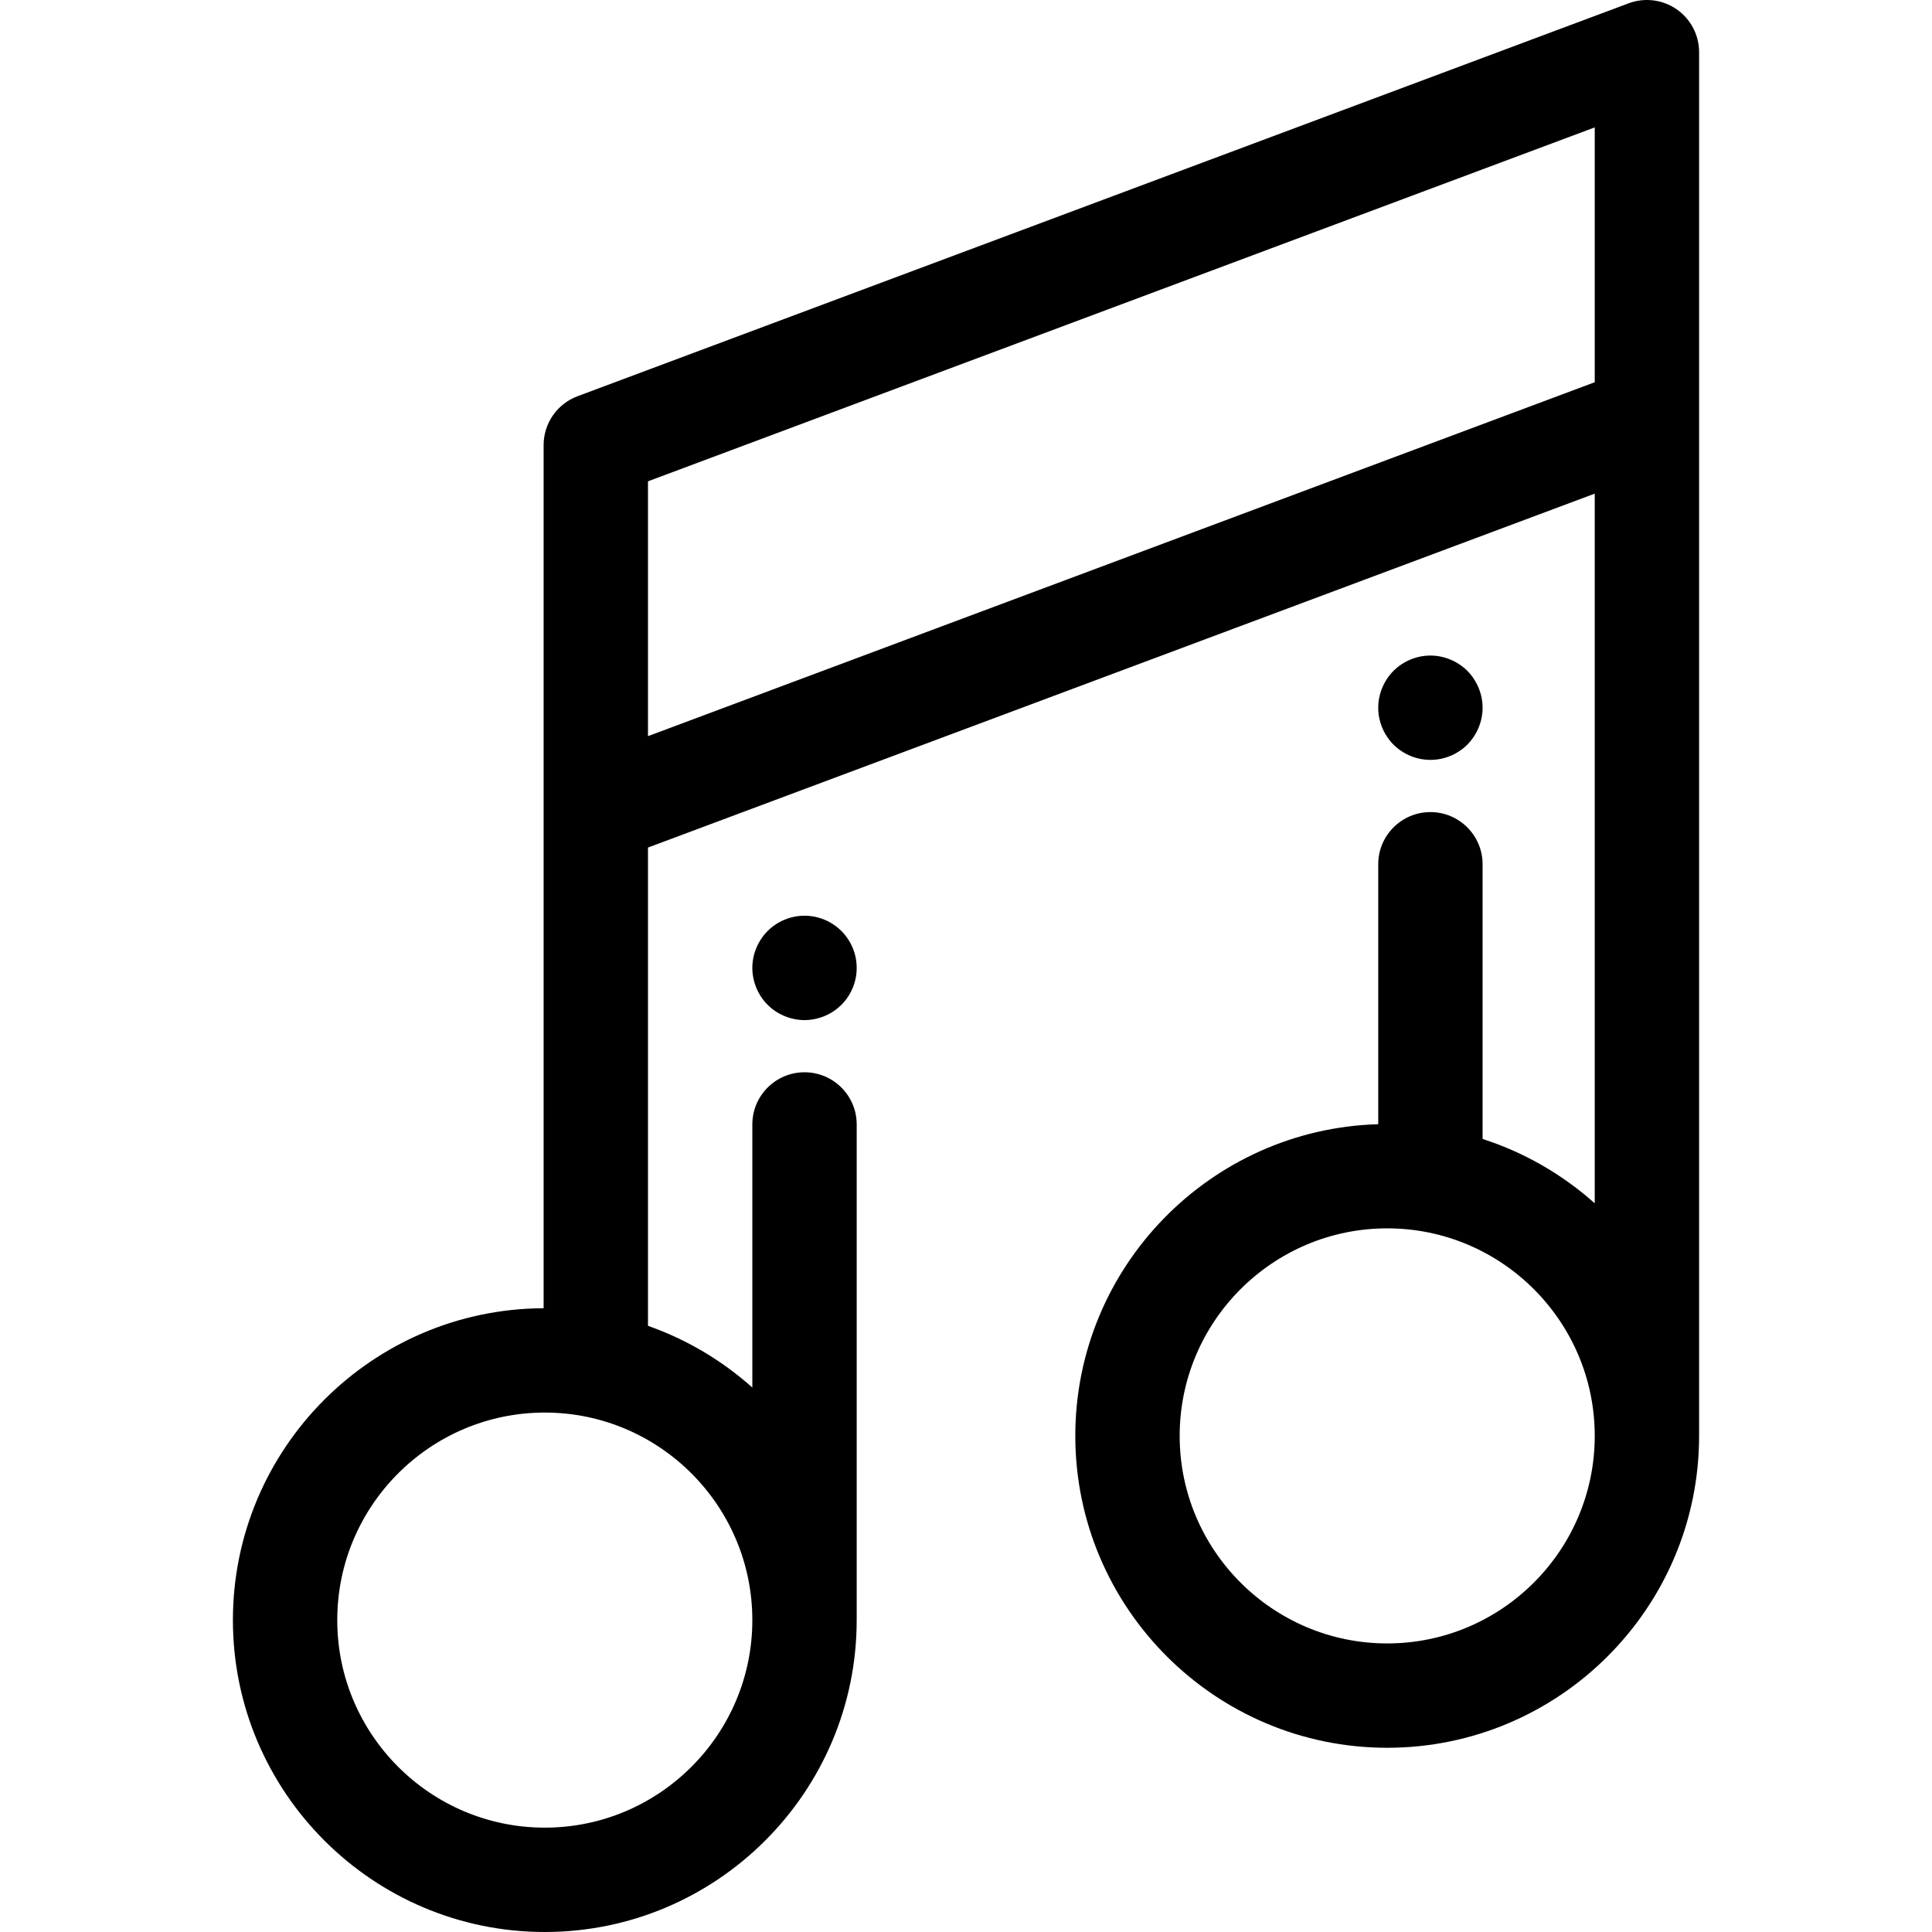 <?xml version="1.0" encoding="iso-8859-1"?>
<!-- Uploaded to: SVG Repo, www.svgrepo.com, Generator: SVG Repo Mixer Tools -->
<svg fill="#000000" height="800px" width="800px" version="1.1" id="Layer_1" xmlns="http://www.w3.org/2000/svg" xmlns:xlink="http://www.w3.org/1999/xlink" 
	 viewBox="0 0 512 512" xml:space="preserve">
<g>
	<g>
		<path d="M226.767,253.801c-0.18-0.886-0.443-1.758-0.788-2.586c-0.346-0.831-0.774-1.633-1.272-2.38
			c-0.512-0.761-1.079-1.466-1.715-2.102c-0.65-0.65-1.355-1.217-2.116-1.729c-0.747-0.498-1.549-0.926-2.378-1.272
			c-0.844-0.346-1.715-0.608-2.586-0.788c-1.784-0.359-3.623-0.359-5.407,0c-0.885,0.18-1.756,0.443-2.586,0.788
			c-0.844,0.346-1.646,0.774-2.392,1.272c-0.761,0.512-1.466,1.079-2.102,1.729c-0.636,0.636-1.217,1.341-1.715,2.102
			c-0.498,0.747-0.927,1.549-1.272,2.38c-0.346,0.83-0.608,1.7-0.788,2.586c-0.18,0.897-0.277,1.812-0.277,2.71
			c0,0.897,0.097,1.812,0.277,2.695c0.18,0.886,0.443,1.758,0.788,2.586c0.346,0.844,0.774,1.646,1.272,2.392
			c0.498,0.761,1.079,1.466,1.715,2.102s1.355,1.217,2.102,1.715c0.747,0.498,1.549,0.926,2.392,1.272
			c0.83,0.346,1.701,0.608,2.586,0.788c0.885,0.18,1.798,0.277,2.697,0.277c0.899,0,1.811-0.097,2.71-0.277
			c0.871-0.18,1.742-0.443,2.586-0.788c0.83-0.346,1.632-0.774,2.378-1.272c0.761-0.498,1.466-1.079,2.116-1.715
			c0.636-0.636,1.203-1.341,1.715-2.102c0.498-0.747,0.926-1.549,1.272-2.392c0.346-0.83,0.608-1.7,0.788-2.586
			c0.18-0.885,0.263-1.798,0.263-2.695C227.029,255.612,226.946,254.698,226.767,253.801z"/>
	</g>
</g>
<g>
	<g>
		<path d="M388.849,177.773c-0.636-0.636-1.341-1.203-2.102-1.715c-0.747-0.496-1.549-0.927-2.392-1.272
			c-0.83-0.346-1.701-0.607-2.586-0.788c-1.784-0.36-3.609-0.36-5.393,0c-0.885,0.181-1.756,0.443-2.586,0.788
			c-0.844,0.346-1.646,0.776-2.392,1.272c-0.761,0.512-1.466,1.079-2.102,1.715c-2.572,2.586-4.052,6.154-4.052,9.79
			c0,3.637,1.48,7.191,4.052,9.777c0.636,0.636,1.341,1.217,2.102,1.713c0.747,0.498,1.549,0.926,2.392,1.272
			c0.83,0.346,1.701,0.608,2.586,0.788c0.885,0.18,1.798,0.263,2.697,0.263c0.899,0,1.811-0.084,2.697-0.263
			c0.885-0.18,1.756-0.443,2.586-0.788c0.844-0.346,1.646-0.774,2.392-1.272c0.761-0.496,1.466-1.077,2.102-1.713
			c2.572-2.586,4.052-6.14,4.052-9.777C392.9,183.926,391.421,180.359,388.849,177.773z"/>
	</g>
</g>
<g>
	<g>
		<path d="M444.334,2.464c-3.723-2.582-8.475-3.174-12.725-1.59L153.051,105.005c-5.404,2.02-8.987,7.184-8.987,12.953v97.061
			v131.676c-45.433,0.17-82.342,37.176-82.342,82.648c0,45.577,37.079,82.656,82.656,82.656s82.656-37.079,82.656-82.656V297.991
			c0-7.636-6.191-13.828-13.828-13.828s-13.828,6.192-13.828,13.828v69.721c-7.984-7.133-17.356-12.733-27.657-16.355V224.613
			l250.903-93.794v188.072c-8.515-7.607-18.607-13.476-29.723-17.056v-72.795c0-7.636-6.191-13.828-13.828-13.828
			s-13.828,6.192-13.828,13.828v68.887c-44.477,1.267-80.278,37.816-80.278,82.595c0,45.577,37.079,82.656,82.656,82.656
			c45.577,0,82.656-37.079,82.656-82.656V110.888V13.827C450.28,9.292,448.058,5.048,444.334,2.464z M199.377,429.343
			c0,30.327-24.673,55-54.999,55c-30.327,0-55-24.674-55-55c0-30.326,24.673-54.998,55-54.998
			C174.704,374.345,199.377,399.017,199.377,429.343z M367.624,435.525c-30.327,0-54.999-24.673-54.999-54.999
			c0-30.327,24.673-54.998,54.999-54.998c30.327,0,55,24.673,55,54.998C422.623,410.852,397.951,435.525,367.624,435.525z
			 M422.623,101.295L171.72,195.089v-67.536l250.903-93.794V101.295z"/>
	</g>
</g>
</svg>